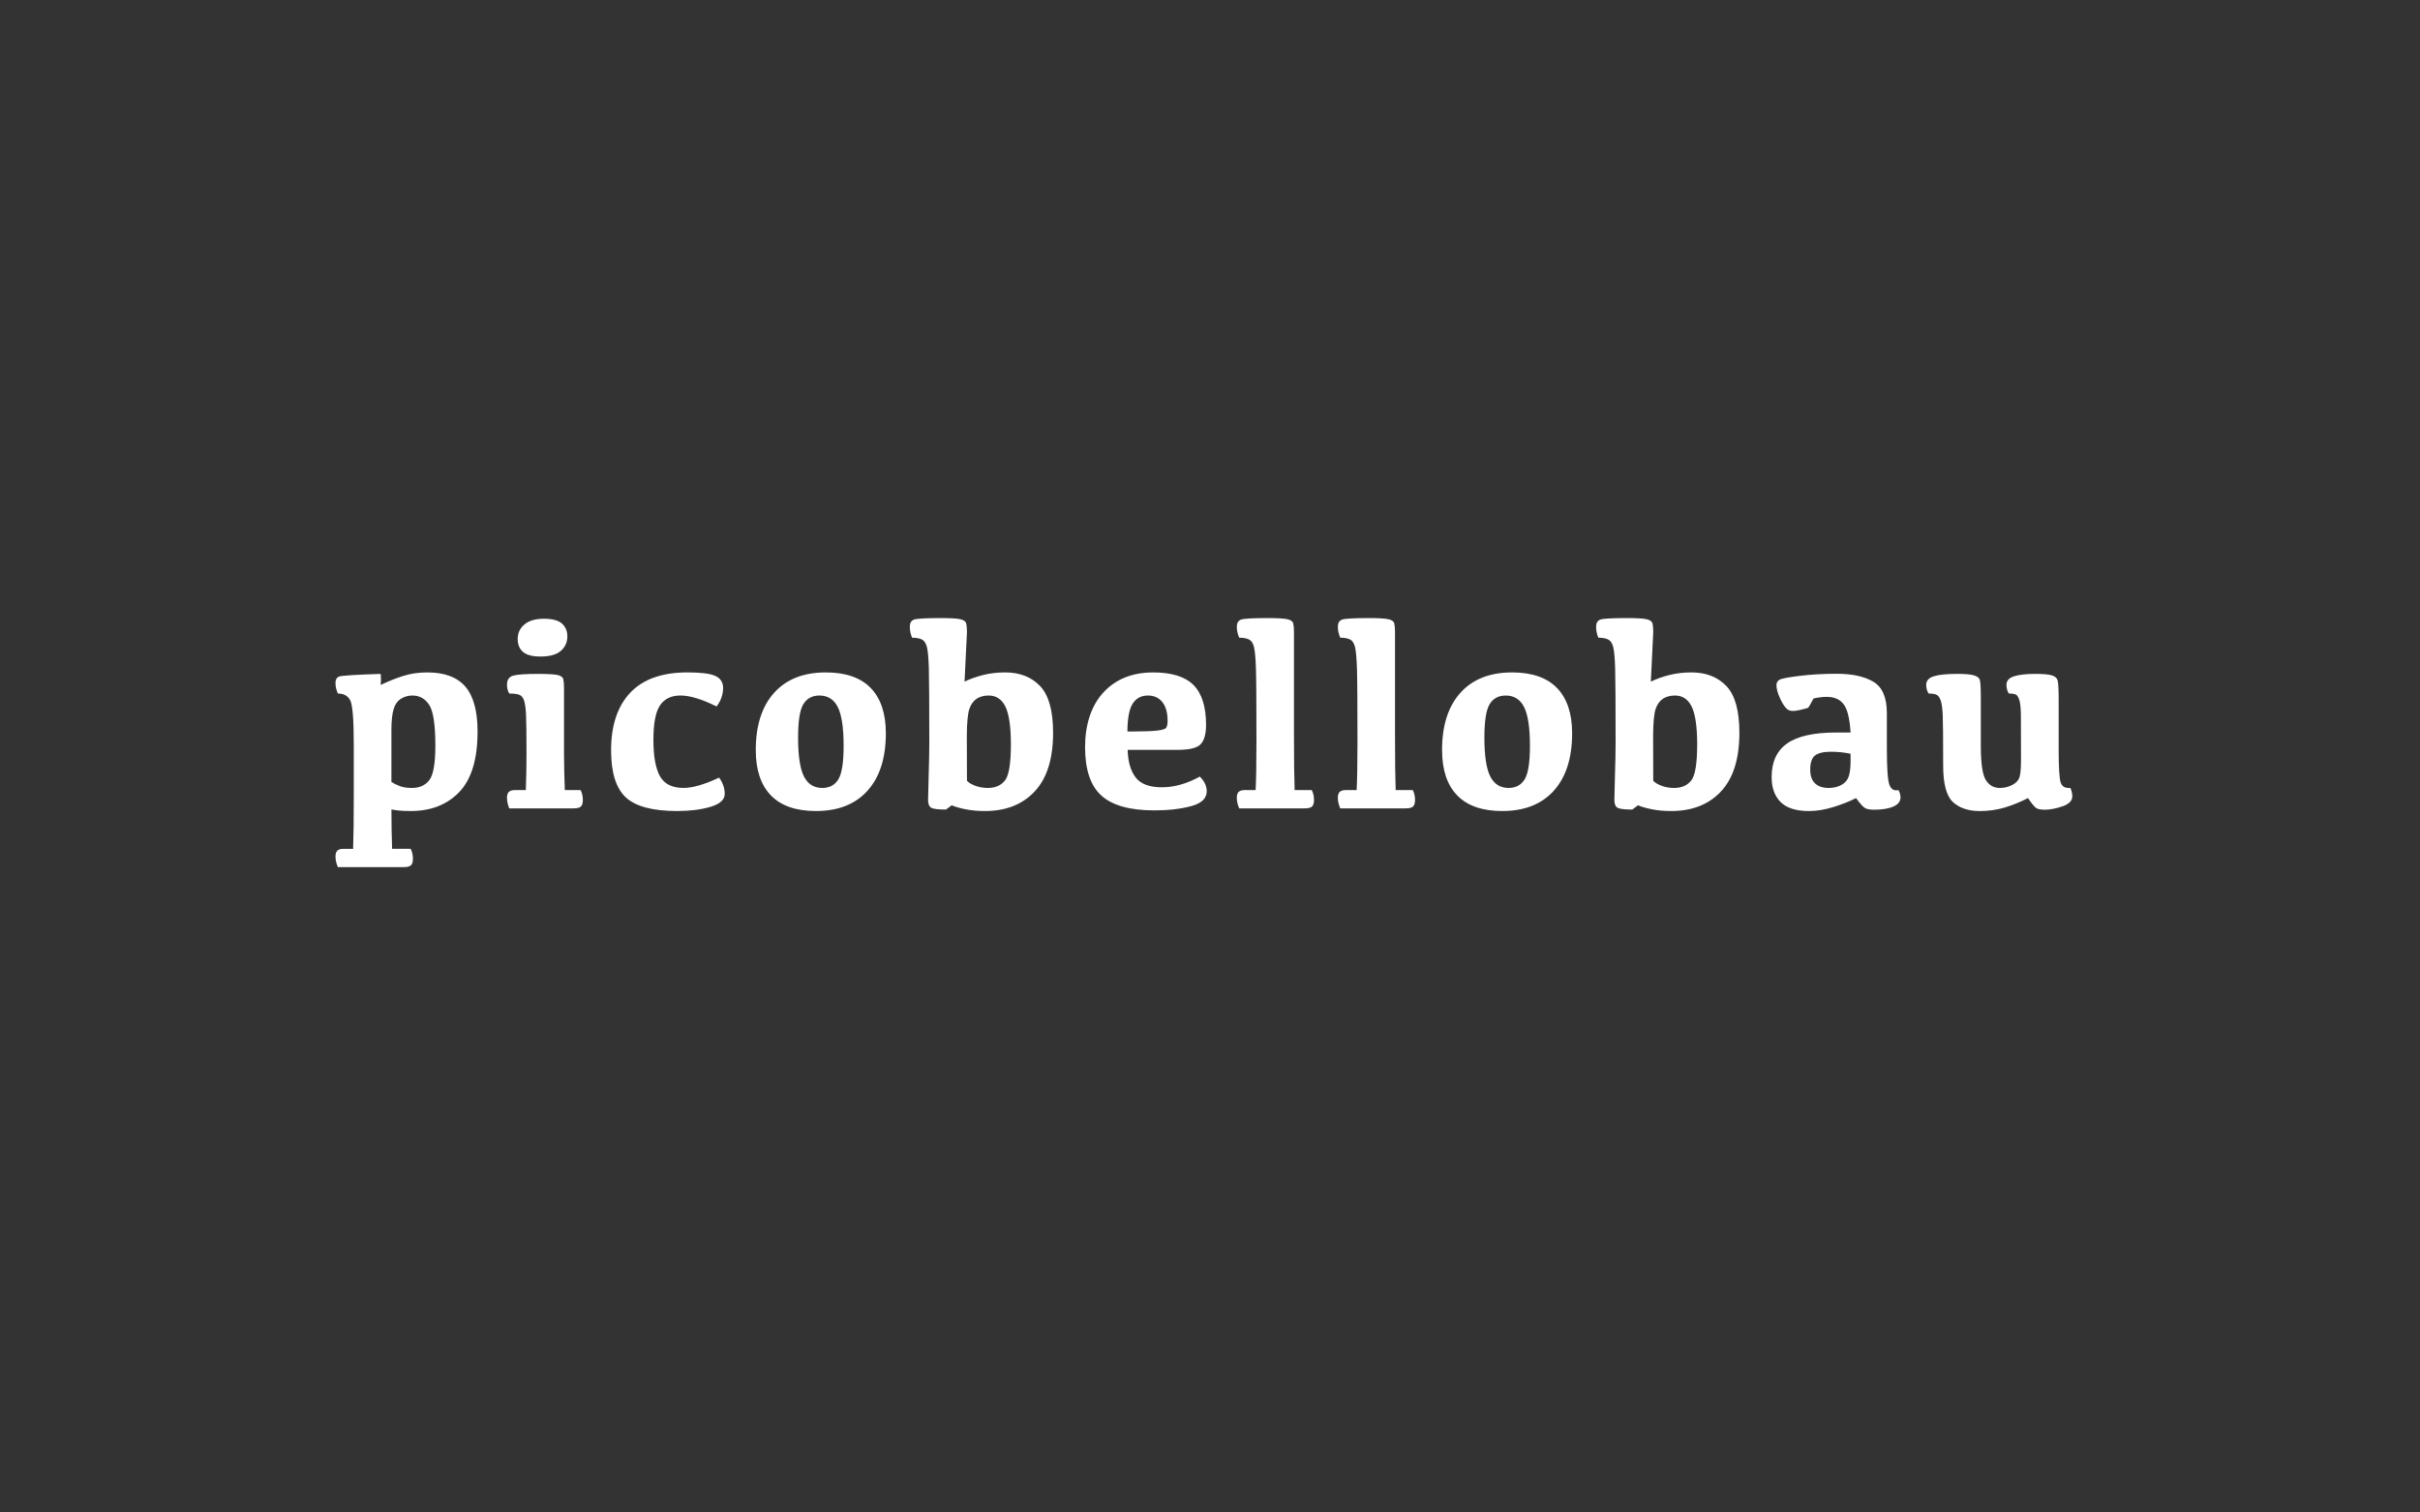 <?xml version="1.0" encoding="UTF-8"?>
<svg id="Ebene_1" data-name="Ebene 1" xmlns="http://www.w3.org/2000/svg" viewBox="0 0 2880 1800">
  <rect x="0" y="0" width="2880" height="1800" fill="#333333" stroke="none"/>
  <defs>
    <style>
      .cls-1 {
        fill: #fff;
      }
    </style>
  </defs>
  <path class="cls-1" d="M452.96,801.98c.53,4.04.53,8.43,0,13.2,9.01-4.34,17.93-7.92,26.78-10.73,8.85-2.8,18.47-4.21,28.85-4.21,20.45,0,35.52,5.65,45.21,16.92,9.7,11.29,14.55,29.12,14.55,53.48,0,32.75-7.24,56.7-21.69,71.84-14.47,15.17-33.78,22.73-57.93,22.73-6.04,0-10.89-.21-14.54-.64-3.66-.42-6.44-.85-8.35-1.27,0,15.68.26,31.3.79,46.89h22.09c1.8,3.48,2.7,7.4,2.7,11.75,0,3.71-.77,6.31-2.3,7.8-1.54,1.48-4.53,2.23-8.98,2.23h-78.03c-1.91-4.45-2.86-8.64-2.86-12.56,0-3.28.74-5.63,2.23-7.07,1.48-1.42,3.87-2.13,7.15-2.13h11.6c.53-15.59.79-36.36.79-62.3v-61.83c0-29.67-1.41-47.21-4.22-52.6-2.81-5.42-7.7-8.11-14.7-8.11-1.91-4.24-2.86-8.48-2.86-12.71,0-3.81,1.4-6.3,4.21-7.48,2.81-1.15,19.31-2.21,49.51-3.18ZM465.83,930.73c3.39,2.01,6.91,3.68,10.57,4.99,3.65,1.33,8.23,2,13.74,2,9.22,0,16.18-3.16,20.9-9.46,4.71-6.31,7.07-19.89,7.07-40.76,0-24.79-2.41-40.96-7.24-48.48-4.82-7.52-11.52-11.28-20.1-11.28-4.98,0-9.54,1.29-13.67,3.89-4.13,2.59-7.05,6.81-8.74,12.64-1.7,5.83-2.54,13.88-2.54,24.16v62.3Z"/>
  <path class="cls-1" d="M672.18,940.27h18.75c1.8,3.48,2.7,7.42,2.7,11.75,0,3.72-.77,6.31-2.3,7.8-1.54,1.48-4.53,2.23-8.98,2.23h-76.29c-1.8-4.45-2.7-8.63-2.7-12.56,0-3.27.74-5.63,2.23-7.07,1.48-1.42,3.87-2.13,7.15-2.13h13.03c.53-13.56.79-28.03.79-43.4,0-23.42-.19-38.96-.56-46.65-.37-7.67-1.19-13.29-2.46-16.85-1.27-3.54-3.23-5.77-5.88-6.68-2.65-.89-6.52-1.35-11.6-1.35-1.8-2.97-2.7-6.4-2.7-10.32,0-5.93,2.44-9.6,7.31-10.97,4.87-1.38,14.78-2.07,29.72-2.07,11.23,0,18.88.44,22.97,1.27,4.07.86,6.4,2.53,6.99,5.01.58,2.5.87,5.96.87,10.41v78.19c.11,15.36.42,29.83.95,43.4ZM643.1,781.34c-9.54,0-16.42-1.83-20.66-5.49-4.24-3.65-6.36-8.82-6.36-15.48,0-6.99,2.7-12.74,8.11-17.26,5.4-4.5,13.09-6.75,23.04-6.75s17.38,1.94,21.61,5.8c4.24,3.87,6.36,8.93,6.36,15.18,0,6.89-2.54,12.61-7.63,17.16-5.09,4.56-13.24,6.84-24.48,6.84Z"/>
  <path class="cls-1" d="M806.23,965.21c-29.35,0-49.85-5.43-61.51-16.29-11.65-10.87-17.48-29.49-17.48-55.87,0-29.67,7.6-52.55,22.8-68.66,15.2-16.1,37.91-24.16,68.11-24.16,15.89,0,26.88,1.38,32.97,4.13,6.09,2.75,9.25,7.37,9.46,13.83,0,8.26-2.6,15.79-7.79,22.55-17.59-8.67-31.89-13.02-42.91-13.02s-19.15,3.89-24.39,11.67c-5.25,7.8-7.87,21.49-7.87,41.09s2.57,33.77,7.7,43.14c5.14,9.38,14.49,14.08,28.06,14.08,11.02,0,25.16-4.09,42.43-12.25,4.45,6.15,6.68,12.61,6.68,19.39s-5.62,12-16.85,15.33c-11.23,3.35-24.37,5.01-39.41,5.01Z"/>
  <path class="cls-1" d="M971.1,965.21c-23.73,0-41.62-6.21-53.64-18.59-12.03-12.41-18.03-30.36-18.03-53.89,0-29.35,7.28-52.1,21.85-68.26,14.57-16.15,35.05-24.23,61.43-24.23,23.73,0,41.59,6.19,53.56,18.6,11.97,12.38,17.96,30.35,17.96,53.87,0,29.35-7.26,52.1-21.77,68.26-14.52,16.15-34.96,24.23-61.35,24.23ZM978.57,937.73c8.58,0,14.96-3.42,19.15-10.26,4.18-6.83,6.27-20.1,6.27-39.81,0-21.51-2.31-36.87-6.91-46.09-4.62-9.22-11.9-13.82-21.86-13.82-8.58,0-14.97,3.41-19.15,10.25-4.19,6.83-6.28,20.1-6.28,39.81,0,21.51,2.3,36.87,6.92,46.09,4.6,9.22,11.89,13.83,21.85,13.83Z"/>
  <path class="cls-1" d="M1105.94,885.43c0-48.1-.19-78.3-.55-90.59-.38-12.29-1.17-20.69-2.39-25.19-1.22-4.51-3.28-7.42-6.19-8.75-2.92-1.32-6.71-1.98-11.37-1.98-1.8-4.34-2.7-8.69-2.7-13.03s1.64-7.28,4.93-8.51c3.28-1.21,13.99-1.82,32.1-1.82,11.23,0,18.88.44,22.96,1.35,4.08.89,6.44,2.57,7.08,5.01.64,2.44.95,5.87.95,10.32l-2.86,58.97c6.46-3.18,13.8-5.81,22.02-7.87,8.2-2.07,16.98-3.1,26.3-3.1,17.38,0,31.23,5.4,41.56,16.21,10.34,10.81,15.5,29.35,15.5,55.63,0,30.94-7.29,54.2-21.86,69.76-14.57,15.59-34.3,23.37-59.2,23.37-8.69,0-16.51-.71-23.45-2.15-6.94-1.42-12.31-2.98-16.13-4.69l-6.83,5.09c-9.32,0-15.2-.74-17.64-2.21-2.44-1.48-3.66-4.56-3.66-9.23,0-4.33.24-14.21.71-29.64.48-15.41.72-27.73.72-36.95ZM1150.6,875.43l.16,53.87c2.75,2.65,6.36,4.72,10.81,6.19,4.45,1.5,9.11,2.24,13.99,2.24,8.9,0,15.7-2.97,20.43-8.9,4.71-5.93,7.07-20.45,7.07-43.56-.11-21.07-2.33-35.93-6.68-44.58-4.34-8.63-10.91-12.94-19.71-12.94-5.62,0-10.36,1.24-14.23,3.72-3.87,2.5-6.78,6.49-8.73,12-1.97,5.51-3,16.17-3.1,31.95Z"/>
  <path class="cls-1" d="M1372.37,800.24c22.04,0,38.04,5.01,48,15.02,9.96,10.02,14.94,25.84,14.94,47.45,0,10.7-2.12,18.33-6.36,22.89-4.24,4.56-13.51,6.83-27.81,6.83h-59.12c.32,13.88,3.44,24.76,9.38,32.66,5.93,7.89,16.37,11.84,31.31,11.84s29.67-4.24,45.14-12.71c5.51,5.4,8.26,11.23,8.26,17.48,0,8.48-6.23,14.38-18.68,17.72-12.45,3.33-27.04,5.01-43.78,5.01-28.82,0-49.75-5.83-62.78-17.5-13.03-11.64-19.55-30.88-19.55-57.68s7.33-49.66,22.02-65.4c14.67-15.73,34.35-23.6,59.04-23.6ZM1366.02,827.75c-7.84,0-13.83,3.18-17.96,9.54-4.13,6.36-6.25,17.42-6.36,33.21h8.42c11.76,0,20.74-.35,26.93-1.03,6.21-.7,9.83-1.86,10.89-3.5,1.06-1.65,1.59-4.37,1.59-8.19,0-9.54-2.07-16.92-6.2-22.17-4.13-5.24-9.91-7.86-17.32-7.86Z"/>
  <path class="cls-1" d="M1495.29,885.43c0-48.1-.21-78.3-.64-90.59-.42-12.29-1.23-20.69-2.39-25.19-1.17-4.51-3.21-7.42-6.12-8.75-2.92-1.32-6.71-1.98-11.37-1.98-1.91-4.34-2.86-8.69-2.86-13.03s1.68-7.28,5.01-8.51c3.35-1.21,14.02-1.82,32.03-1.82,11.23,0,18.91.44,23.04,1.35,4.13.89,6.49,2.57,7.08,5.01.58,2.44.86,5.87.86,10.32v122.21c0,30.32.27,52.25.8,65.81h20.34c1.8,3.48,2.69,7.42,2.69,11.75,0,3.72-.77,6.31-2.3,7.8-1.54,1.48-4.53,2.23-8.98,2.23h-77.72c-1.91-4.45-2.86-8.63-2.86-12.56,0-3.27.74-5.63,2.23-7.07,1.48-1.42,3.87-2.13,7.16-2.13h13.03c.64-13.56.95-31.85.95-54.84Z"/>
  <path class="cls-1" d="M1615.51,885.43c0-48.1-.21-78.3-.64-90.59-.42-12.29-1.21-20.69-2.38-25.19-1.17-4.51-3.21-7.42-6.13-8.75-2.91-1.32-6.69-1.98-11.35-1.98-1.91-4.34-2.86-8.69-2.86-13.03s1.66-7.28,4.99-8.51c3.35-1.21,14.02-1.82,32.03-1.82,11.23,0,18.92.44,23.05,1.35,4.13.89,6.48,2.57,7.07,5.01.58,2.44.88,5.87.88,10.32v122.21c0,30.32.26,52.25.79,65.81h20.34c1.8,3.48,2.71,7.42,2.71,11.75,0,3.72-.77,6.31-2.32,7.8-1.53,1.48-4.53,2.23-8.98,2.23h-77.71c-1.91-4.45-2.86-8.63-2.86-12.56,0-3.27.74-5.63,2.23-7.07,1.48-1.42,3.86-2.13,7.14-2.13h13.03c.64-13.56.95-31.85.95-54.84Z"/>
  <path class="cls-1" d="M1787.85,965.21c-23.73,0-41.61-6.21-53.64-18.59-12.02-12.41-18.03-30.36-18.03-53.89,0-29.35,7.28-52.1,21.84-68.26,14.58-16.15,35.06-24.23,61.44-24.23,23.73,0,41.58,6.19,53.55,18.6,11.97,12.38,17.97,30.35,17.97,53.87,0,29.35-7.27,52.1-21.78,68.26-14.52,16.15-34.96,24.23-61.35,24.23ZM1795.32,937.73c8.58,0,14.95-3.42,19.15-10.26,4.18-6.83,6.28-20.1,6.28-39.81,0-21.51-2.32-36.87-6.92-46.09-4.62-9.22-11.9-13.82-21.86-13.82-8.58,0-14.97,3.41-19.15,10.25-4.19,6.83-6.28,20.1-6.28,39.81,0,21.51,2.3,36.87,6.92,46.09,4.6,9.22,11.9,13.83,21.86,13.83Z"/>
  <path class="cls-1" d="M1922.7,885.43c0-48.1-.2-78.3-.56-90.59-.38-12.29-1.17-20.69-2.39-25.19-1.21-4.51-3.28-7.42-6.19-8.75-2.92-1.32-6.71-1.98-11.37-1.98-1.8-4.34-2.71-8.69-2.71-13.03s1.65-7.28,4.93-8.51c3.28-1.21,13.99-1.82,32.1-1.82,11.23,0,18.89.44,22.96,1.35,4.09.89,6.45,2.57,7.08,5.01.64,2.44.94,5.87.94,10.32l-2.85,58.97c6.45-3.18,13.79-5.81,22.01-7.87,8.2-2.07,16.97-3.1,26.31-3.1,17.36,0,31.23,5.4,41.55,16.21,10.34,10.81,15.5,29.35,15.5,55.63,0,30.94-7.28,54.2-21.86,69.76-14.56,15.59-34.3,23.37-59.2,23.37-8.69,0-16.5-.71-23.45-2.15-6.93-1.42-12.31-2.98-16.12-4.69l-6.84,5.09c-9.32,0-15.21-.74-17.65-2.21-2.44-1.48-3.65-4.56-3.65-9.23,0-4.33.24-14.21.71-29.64.48-15.41.73-27.73.73-36.95ZM1967.35,875.43l.15,53.87c2.75,2.65,6.36,4.72,10.81,6.19,4.45,1.5,9.11,2.24,13.99,2.24,8.9,0,15.71-2.97,20.43-8.9,4.71-5.93,7.07-20.45,7.07-43.56-.11-21.07-2.33-35.93-6.68-44.58-4.34-8.63-10.91-12.94-19.71-12.94-5.62,0-10.35,1.24-14.23,3.72-3.86,2.5-6.78,6.49-8.73,12-1.97,5.51-3,16.17-3.1,31.95Z"/>
  <path class="cls-1" d="M2208.83,949.81c-7.96,4.03-17.01,7.6-27.18,10.72-10.17,3.13-19.77,4.69-28.76,4.69-15.38,0-26.62-3.54-33.78-10.66-7.14-7.08-10.72-17.04-10.72-29.88,0-17.89,6.13-31.2,18.44-39.88,12.28-8.69,31.67-13.03,58.15-13.03h17.33c-.95-16.32-3.65-27.47-8.1-33.45-4.45-5.99-11.14-8.99-20.04-8.99-4.87,0-10.17.64-15.89,1.91-3.71,6.99-5.9,10.72-6.58,11.14-.7.42-4.34,1.38-10.97,2.85-6.61,1.5-11.31,1.01-14.06-1.42-2.75-2.44-5.54-6.72-8.34-12.87-2.82-6.15-4.21-11.34-4.21-15.59,0-2.63,1.07-4.71,3.25-6.19,2.16-1.48,10.19-3.07,24.08-4.77,13.86-1.7,28.65-2.54,44.33-2.54,18.65,0,33.27,3.21,43.86,9.61,10.6,6.42,15.89,18.84,15.89,37.28v42.11c0,23.42,1,37.8,3.01,43.15,2.01,5.34,5.62,7.45,10.81,6.28,1.6,2.97,2.39,5.87,2.39,8.73,0,4.77-2.83,8.4-8.51,10.88-5.66,2.5-13.32,3.74-22.96,3.74-4.24,0-7.58-.53-10.01-1.59-2.45-1.06-6.27-5.13-11.44-12.23ZM2202.31,897.04c-7.63-1.6-15.36-2.39-23.2-2.39-8.9,0-15.26,1.48-19.07,4.45-3.81,2.97-5.72,8.58-5.72,16.85,0,7.2,1.88,12.64,5.65,16.29,3.75,3.66,9.23,5.49,16.45,5.49,5.72,0,10.78-1.23,15.17-3.66,4.4-2.44,7.28-5.9,8.66-10.41,1.38-4.5,2.07-10.35,2.07-17.56v-9.05Z"/>
  <path class="cls-1" d="M2449.98,891.79c0,21.08.77,34.15,2.3,39.17,1.54,5.04,5.43,7.3,11.69,6.77,1.48,3.48,2.23,6.83,2.23,10.01,0,5.19-3.87,9.14-11.59,11.84-7.75,2.71-14.85,4.06-21.31,4.06-4.98,0-8.48-.77-10.47-2.3-2.03-1.54-5.15-5.37-9.38-11.52-9.85,4.98-19.31,8.79-28.37,11.44-9.07,2.63-18.74,3.97-29,3.97-13.58,0-24.22-3.57-31.95-10.73-7.73-7.14-11.61-21.69-11.61-43.62,0-32.74-.18-52.95-.54-60.64-.38-7.67-1.2-13.29-2.47-16.85-1.27-3.54-2.97-5.77-5.09-6.68-2.12-.89-5.19-1.35-9.22-1.35-1.91-2.97-2.86-6.4-2.86-10.32,0-4.87,2.97-8.26,8.9-10.17,5.93-1.91,15.3-2.88,28.14-2.88,9.2,0,15.73.56,19.54,1.68,3.81,1.1,6.18,2.77,7.07,5.01.91,2.21,1.36,9.69,1.36,22.4v56.58c0,20.66,1.95,34.18,5.87,40.53,3.92,6.36,9.48,9.54,16.68,9.54,5.42,0,10.38-1.2,14.95-3.59,4.54-2.38,7.4-5.51,8.57-9.37,1.17-3.87,1.76-10.84,1.76-20.9,0-28.08-.06-45.94-.15-53.57-.12-7.63-.7-13.23-1.76-16.83-1.06-3.6-2.41-5.86-4.06-6.77-1.63-.89-4.48-1.35-8.51-1.35-1.91-2.97-2.85-6.4-2.85-10.32,0-4.87,2.98-8.26,8.98-10.17,5.98-1.91,14.38-2.88,25.19-2.88,9.22,0,15.73.56,19.54,1.68,3.81,1.1,6.18,3.01,7.08,5.72.89,2.69,1.35,10.46,1.35,23.28v59.12Z"/>
</svg>